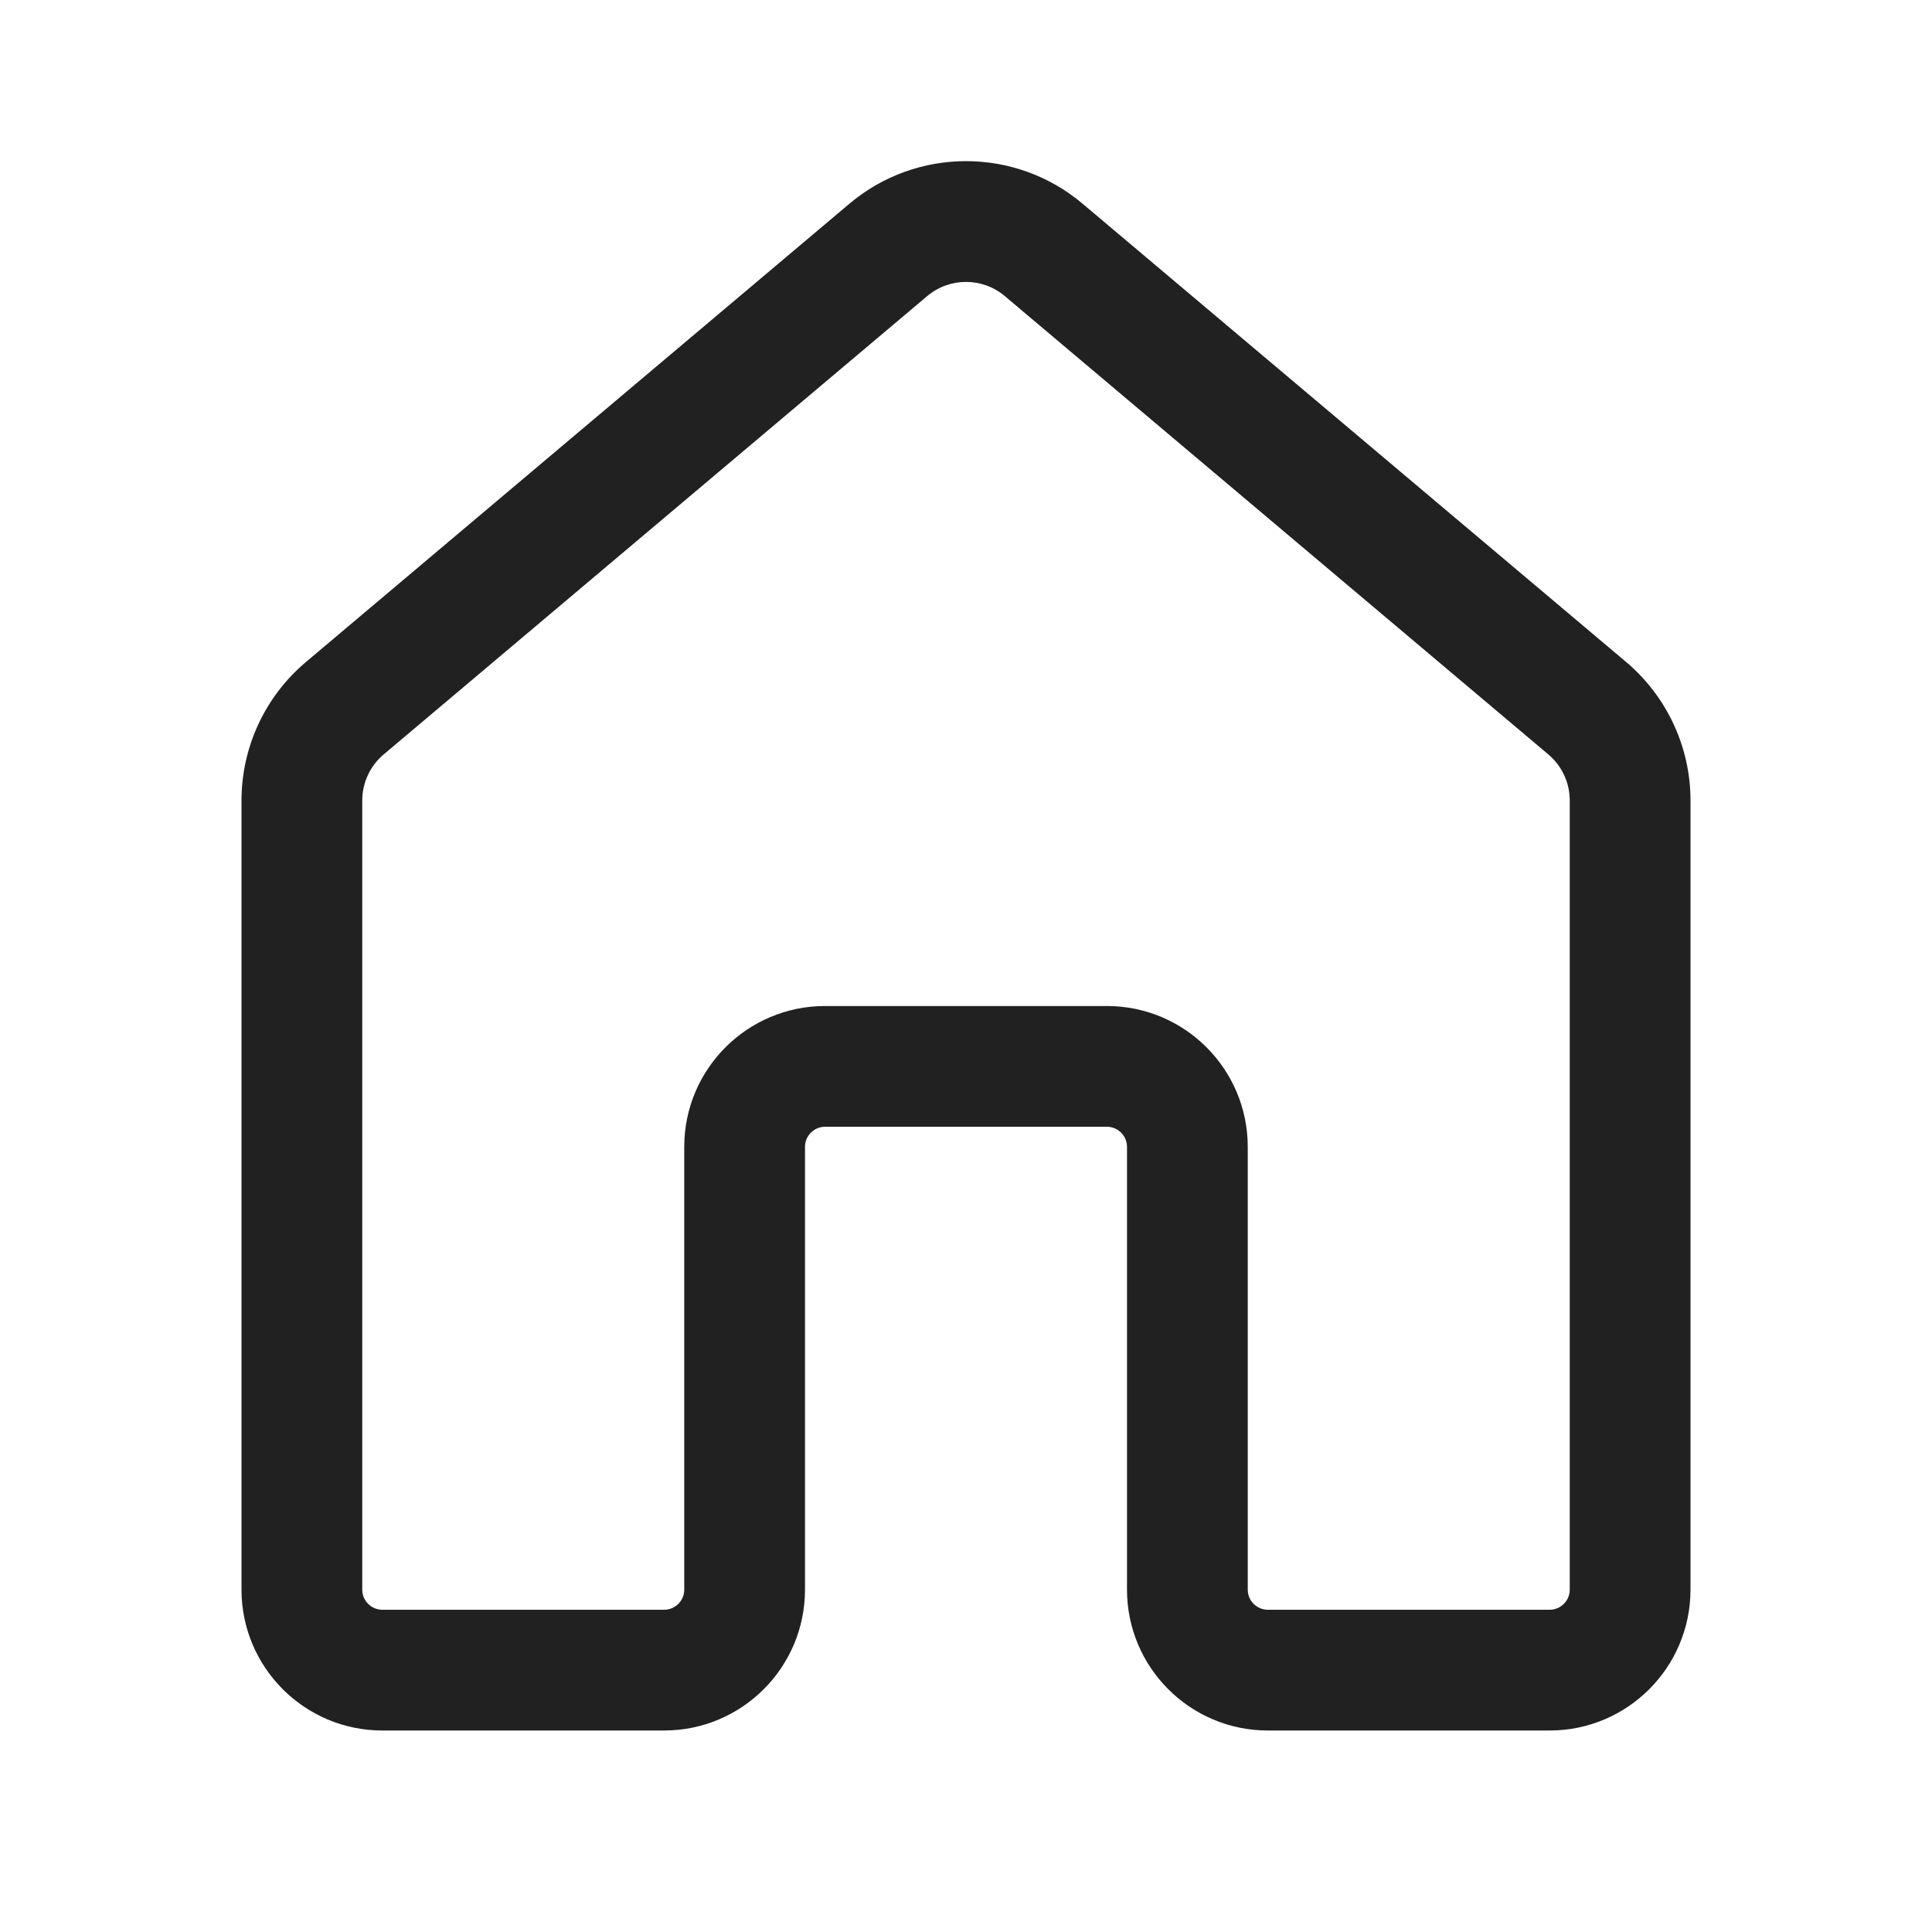 <?xml version="1.0" encoding="UTF-8"?>
<svg   viewBox="0 0 24 24" version="1.1" xmlns="http://www.w3.org/2000/svg" xmlns:xlink="http://www.w3.org/1999/xlink">
    <!-- Generator: Sketch 64 (93537) - https://sketch.com -->
    <title>ic_fluent_home_24_regular</title>
    <desc>Created with Sketch.</desc>
    <g id="🔍-System-Icons" stroke="none" stroke-width="1" fill="none" fill-rule="evenodd">
        <g id="ic_fluent_home_24_regular" fill="#212121" fill-rule="nonzero">
            <path d="M13.45,2.532 L20.201,8.224 C20.707,8.652 21,9.281 21,9.944 L21,19.747 C21,20.713 20.216,21.497 19.25,21.497 L15.75,21.497 C14.784,21.497 14,20.713 14,19.747 L14,14.247 C14,14.109 13.888,13.997 13.75,13.997 L10.25,13.997 C10.112,13.997 10,14.109 10,14.247 L10,19.747 C10,20.713 9.216,21.497 8.25,21.497 L4.75,21.497 C3.784,21.497 3,20.713 3,19.747 L3,9.944 C3,9.281 3.293,8.652 3.8,8.224 L10.55,2.532 C11.387,1.825 12.613,1.825 13.45,2.532 Z M11.517,3.679 L4.767,9.371 C4.598,9.513 4.5,9.723 4.5,9.944 L4.5,19.747 C4.5,19.885 4.612,19.997 4.75,19.997 L8.25,19.997 C8.388,19.997 8.5,19.885 8.5,19.747 L8.5,14.247 C8.5,13.28 9.284,12.497 10.25,12.497 L13.75,12.497 C14.716,12.497 15.5,13.28 15.5,14.247 L15.5,19.747 C15.5,19.885 15.612,19.997 15.75,19.997 L19.25,19.997 C19.388,19.997 19.5,19.885 19.5,19.747 L19.5,9.944 C19.5,9.723 19.402,9.513 19.233,9.371 L12.483,3.679 C12.204,3.443 11.796,3.443 11.517,3.679 Z" id="🎨-Color"></path>
        </g>
    </g>
</svg>